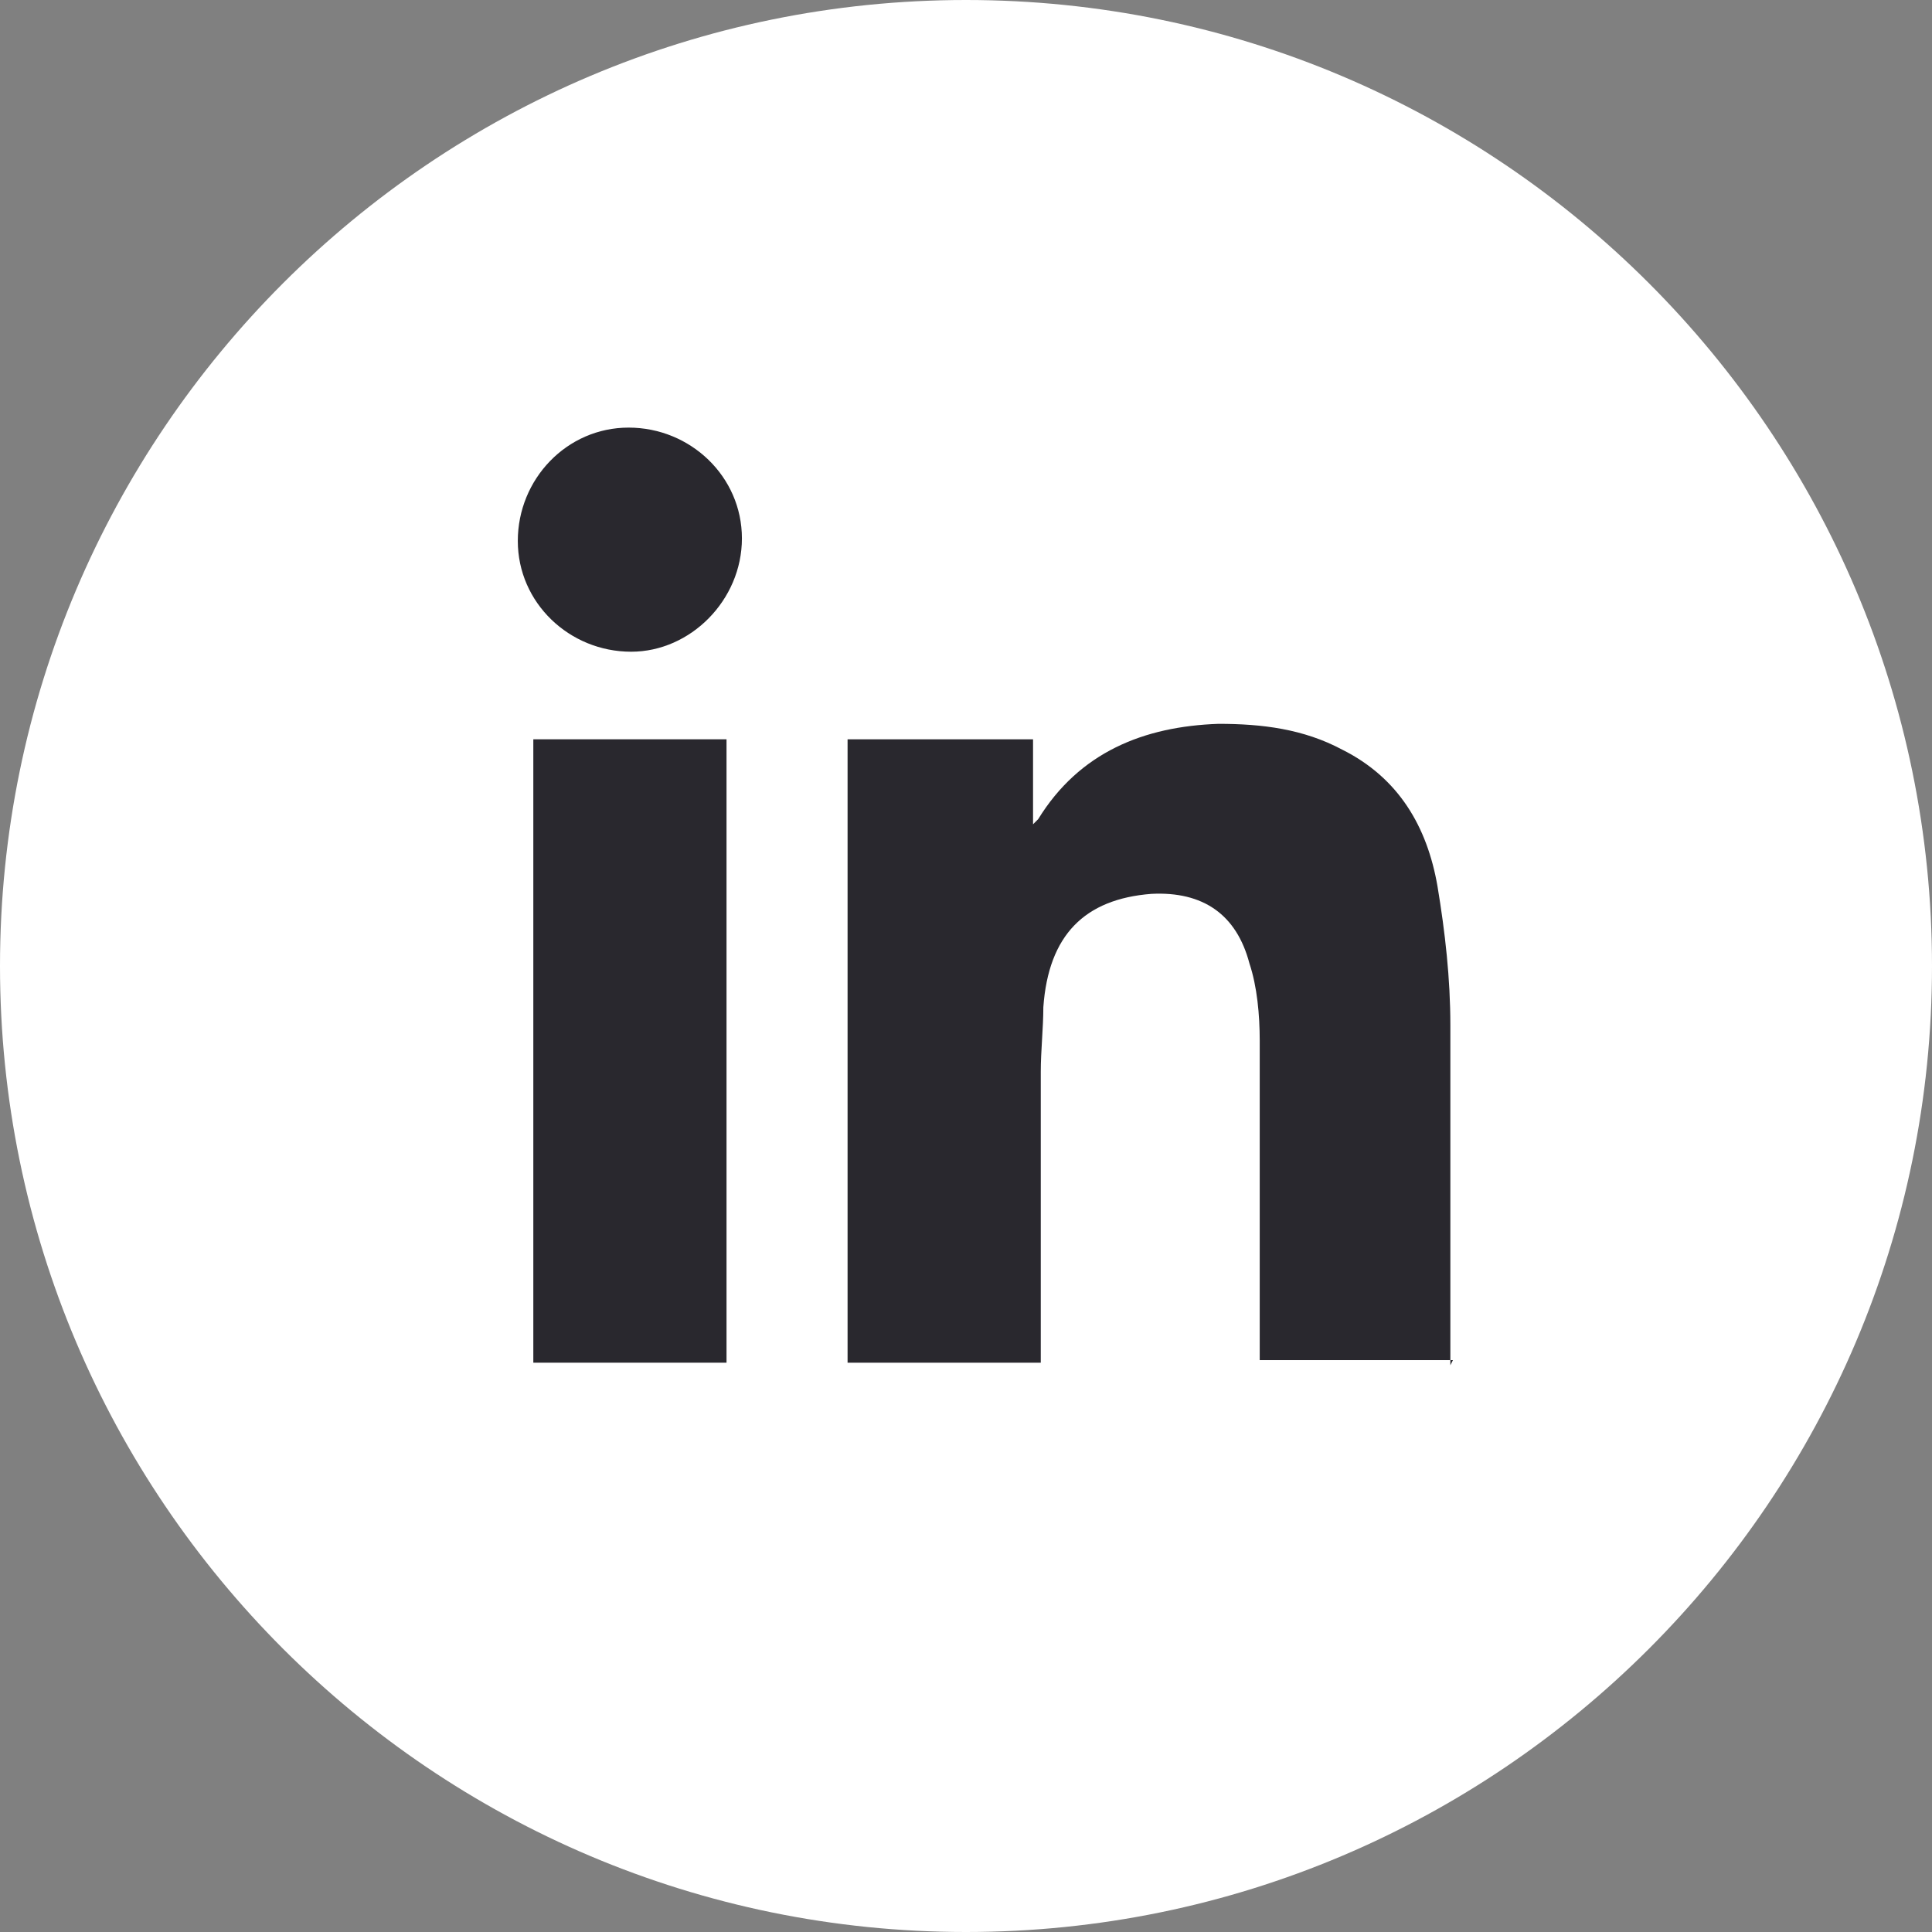 <svg width="64" height="64" viewBox="0 0 64 64" fill="none" xmlns="http://www.w3.org/2000/svg">
<rect x="0" y="0" width="64" height="64" fill="#808080" stroke="none"/>
<path d="M64 32C64 49.655 49.655 64 32 64C14.345 64 0 49.655 0 32C0 14.345 14.345 0 32 0C49.655 0 64 14.345 64 32Z" fill="white"/>
<path d="M48.13 45.056H41.73V44.544C41.73 41.216 41.73 37.802 41.73 34.474C41.73 33.621 41.645 32.682 41.389 31.914C40.962 30.293 39.853 29.525 38.146 29.61C35.927 29.781 34.733 30.976 34.562 33.365C34.562 34.048 34.477 34.816 34.477 35.498C34.477 38.57 34.477 41.557 34.477 44.629V45.141H28.077V24.49H34.221V27.306C34.306 27.221 34.391 27.136 34.391 27.136C35.757 24.917 37.89 24.064 40.365 23.978C41.815 23.978 43.181 24.149 44.461 24.832C46.338 25.77 47.277 27.392 47.618 29.354C47.874 30.89 48.045 32.426 48.045 33.962C48.045 37.546 48.045 41.13 48.045 44.8C48.045 44.97 48.045 45.056 48.045 45.226" fill="#29282E"/>
<path d="M24.067 24.49H17.667V45.141H24.067V24.49Z" fill="#29282E"/>
<path d="M20.823 14.165C22.871 14.165 24.577 15.786 24.577 17.834C24.577 19.882 22.871 21.589 20.908 21.589C18.86 21.589 17.153 19.968 17.153 17.92C17.153 15.872 18.775 14.165 20.823 14.165Z" fill="#29282E"/>
</svg>
